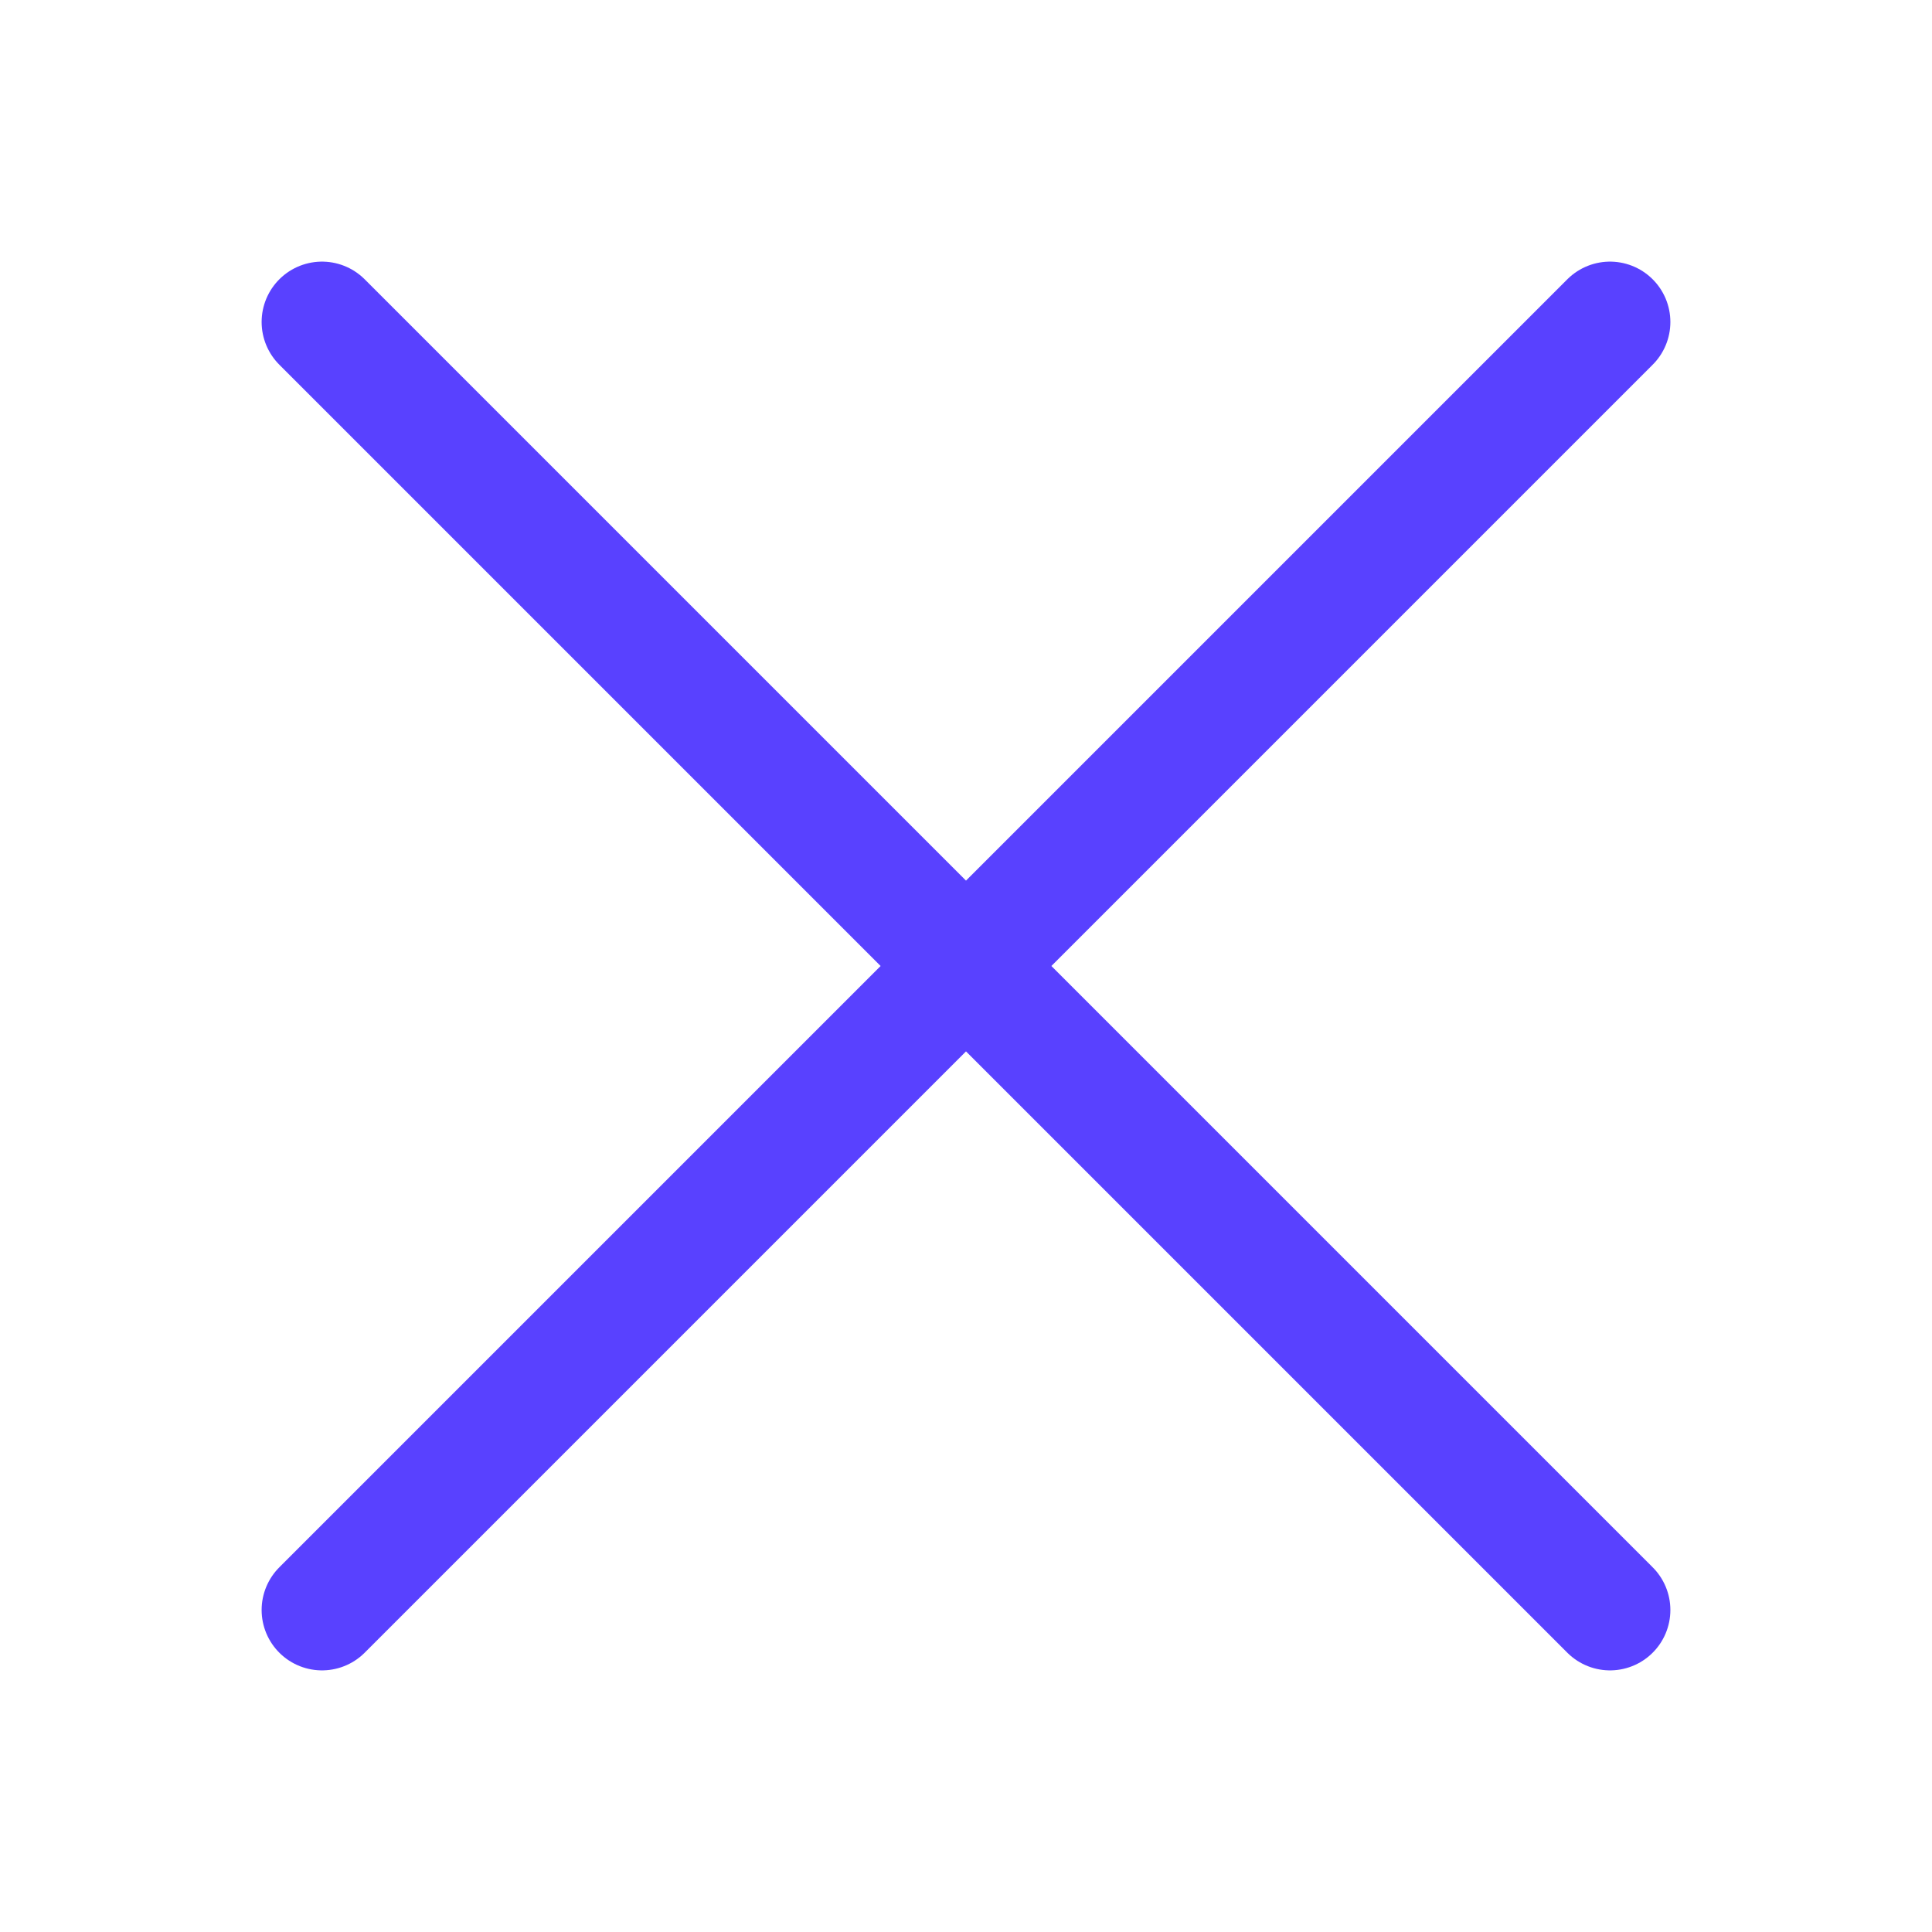 <?xml version="1.0" encoding="UTF-8"?> <svg xmlns="http://www.w3.org/2000/svg" width="24" height="24" viewBox="0 0 24 24" fill="none"><path d="M4 20L20 4M20 20L4 4" stroke="#5941FF" stroke-width="1.5" stroke-miterlimit="10" stroke-linecap="round" stroke-linejoin="round"></path></svg> 